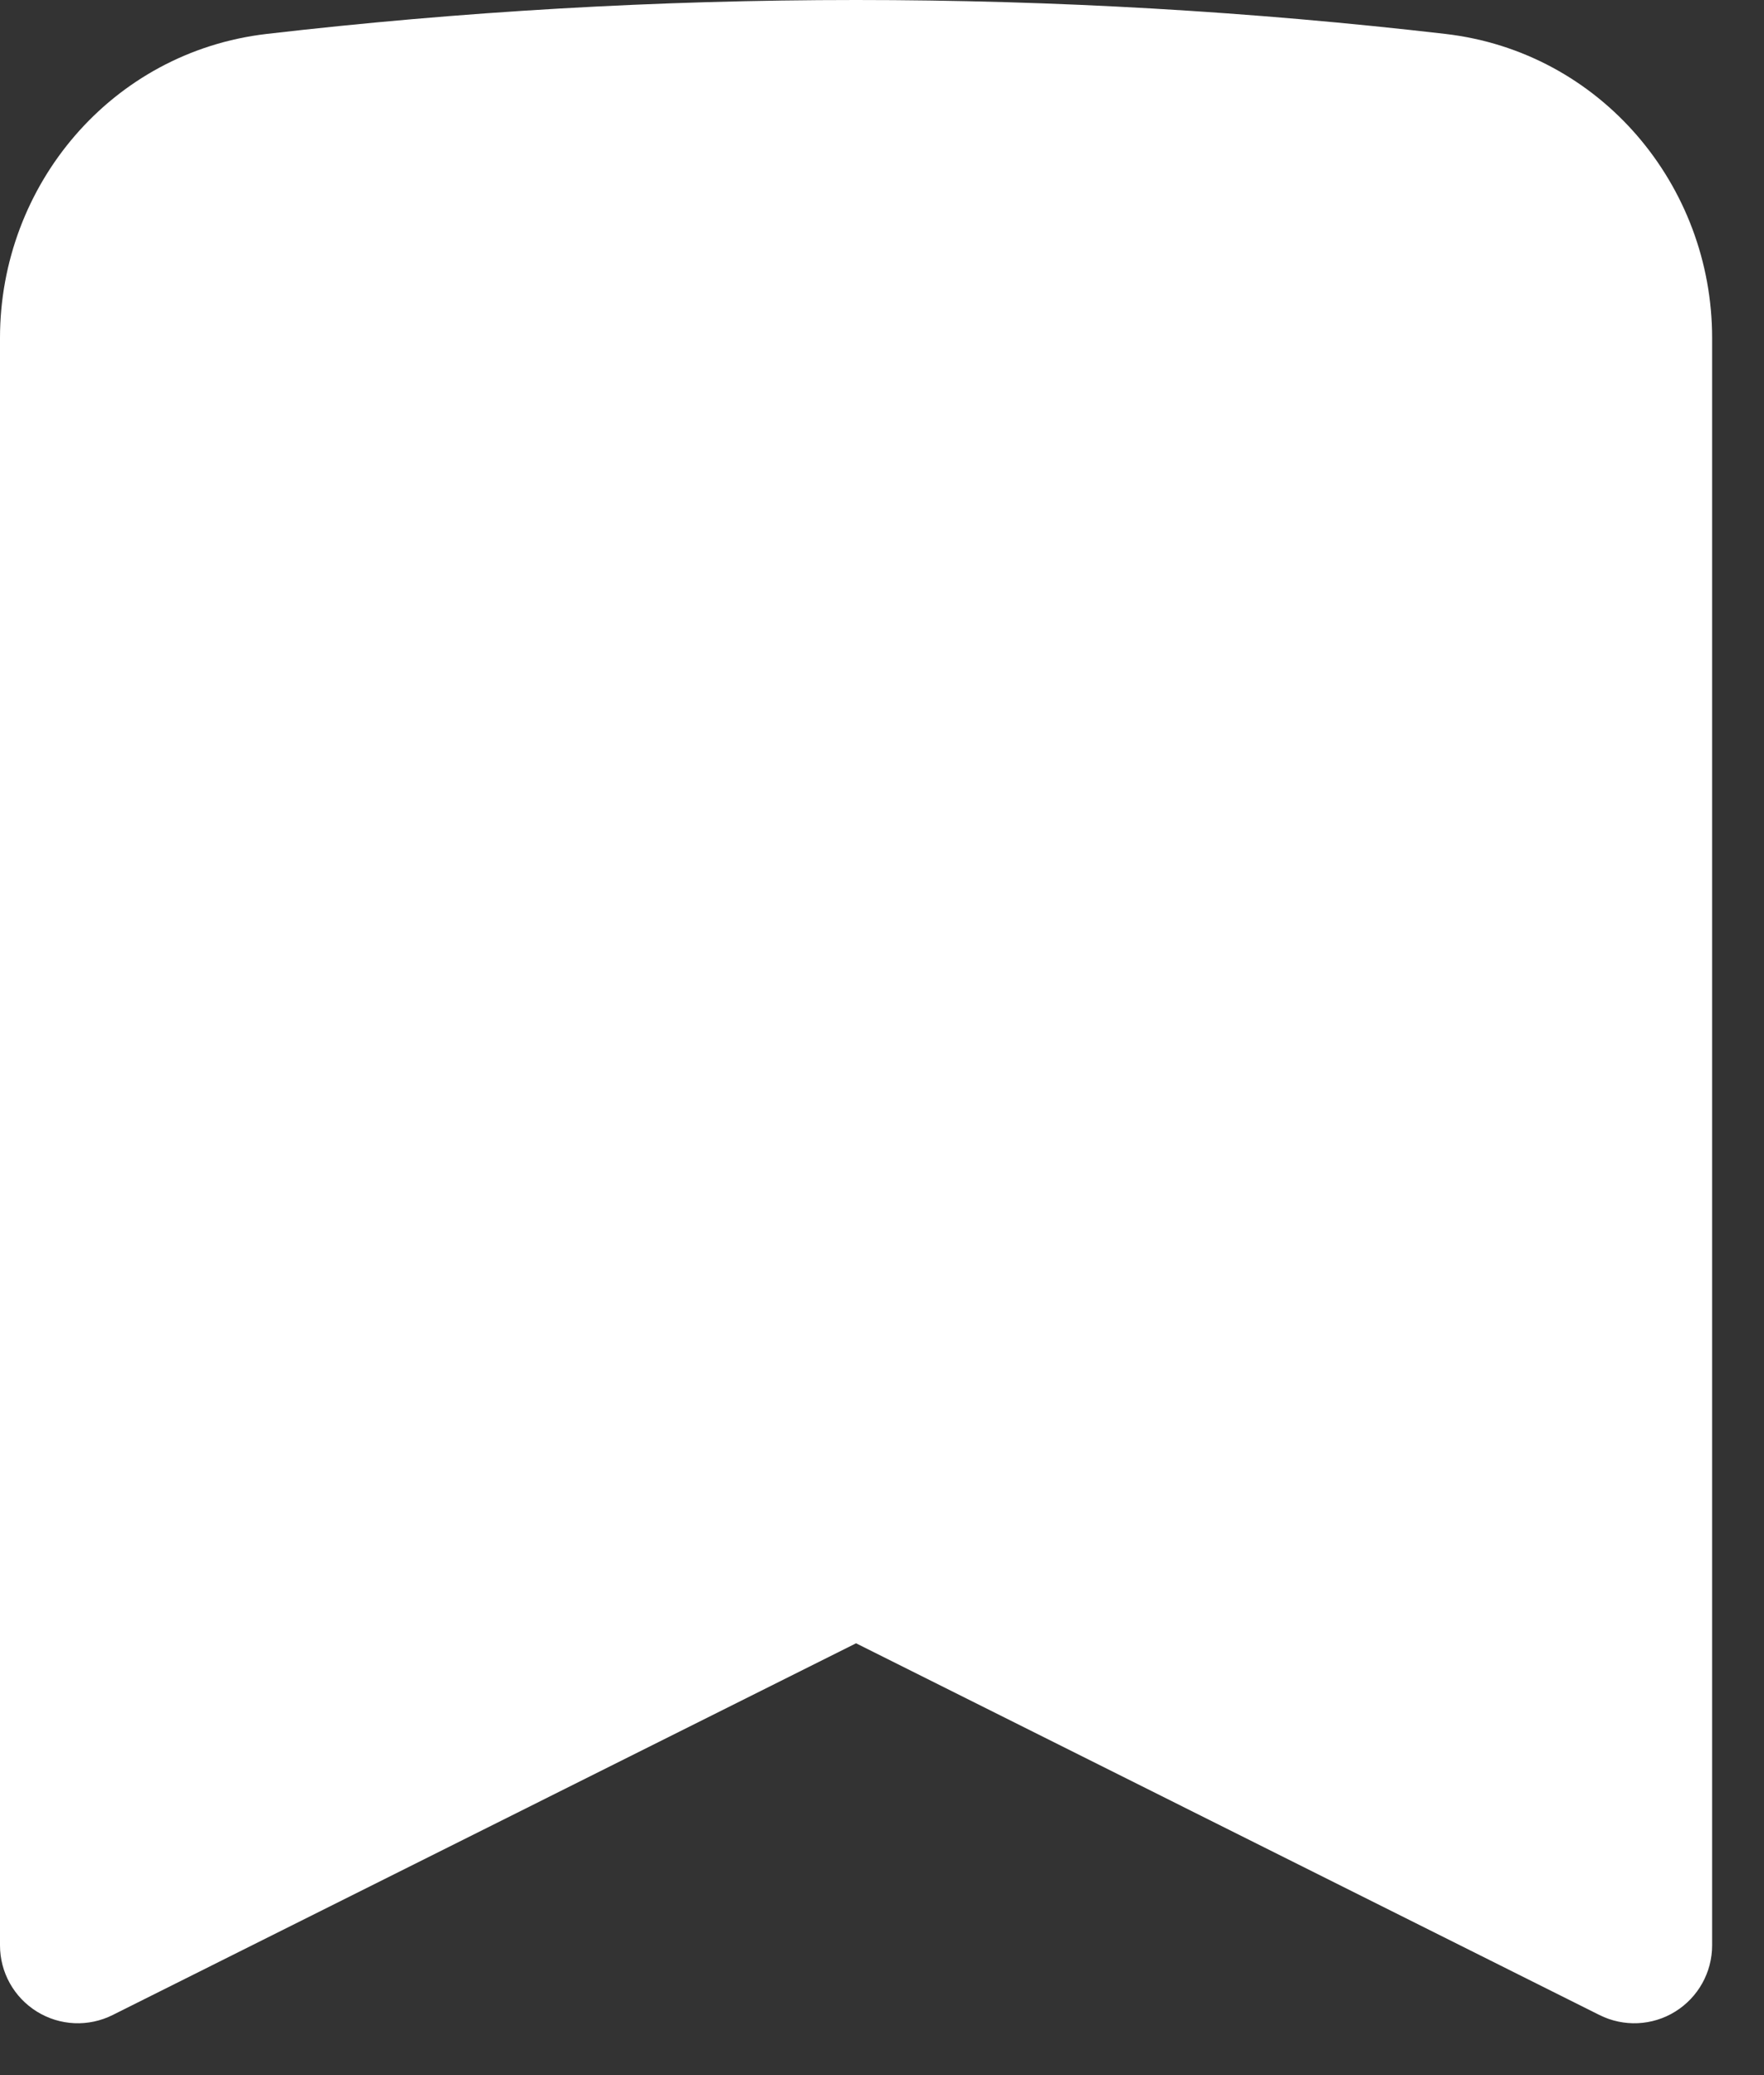 <?xml version="1.0" encoding="UTF-8"?> <svg xmlns="http://www.w3.org/2000/svg" width="17" height="20" viewBox="0 0 17 20" fill="none"><rect x="0" y="0" width="17" height="20" fill="#333333" stroke="none"/><path fill-rule="evenodd" clip-rule="evenodd" d="M2.57 0.327C4.434 0.111 6.329 0 8.25 0C10.171 0 12.066 0.111 13.93 0.327C15.427 0.501 16.5 1.787 16.5 3.257V18.75C16.5 19.01 16.365 19.251 16.144 19.388C15.923 19.525 15.647 19.537 15.415 19.421L8.25 15.838L1.085 19.421C0.853 19.537 0.577 19.525 0.356 19.388C0.135 19.251 0 19.01 0 18.75V3.257C0 1.787 1.073 0.501 2.57 0.327Z" fill="white"></path></svg> 
